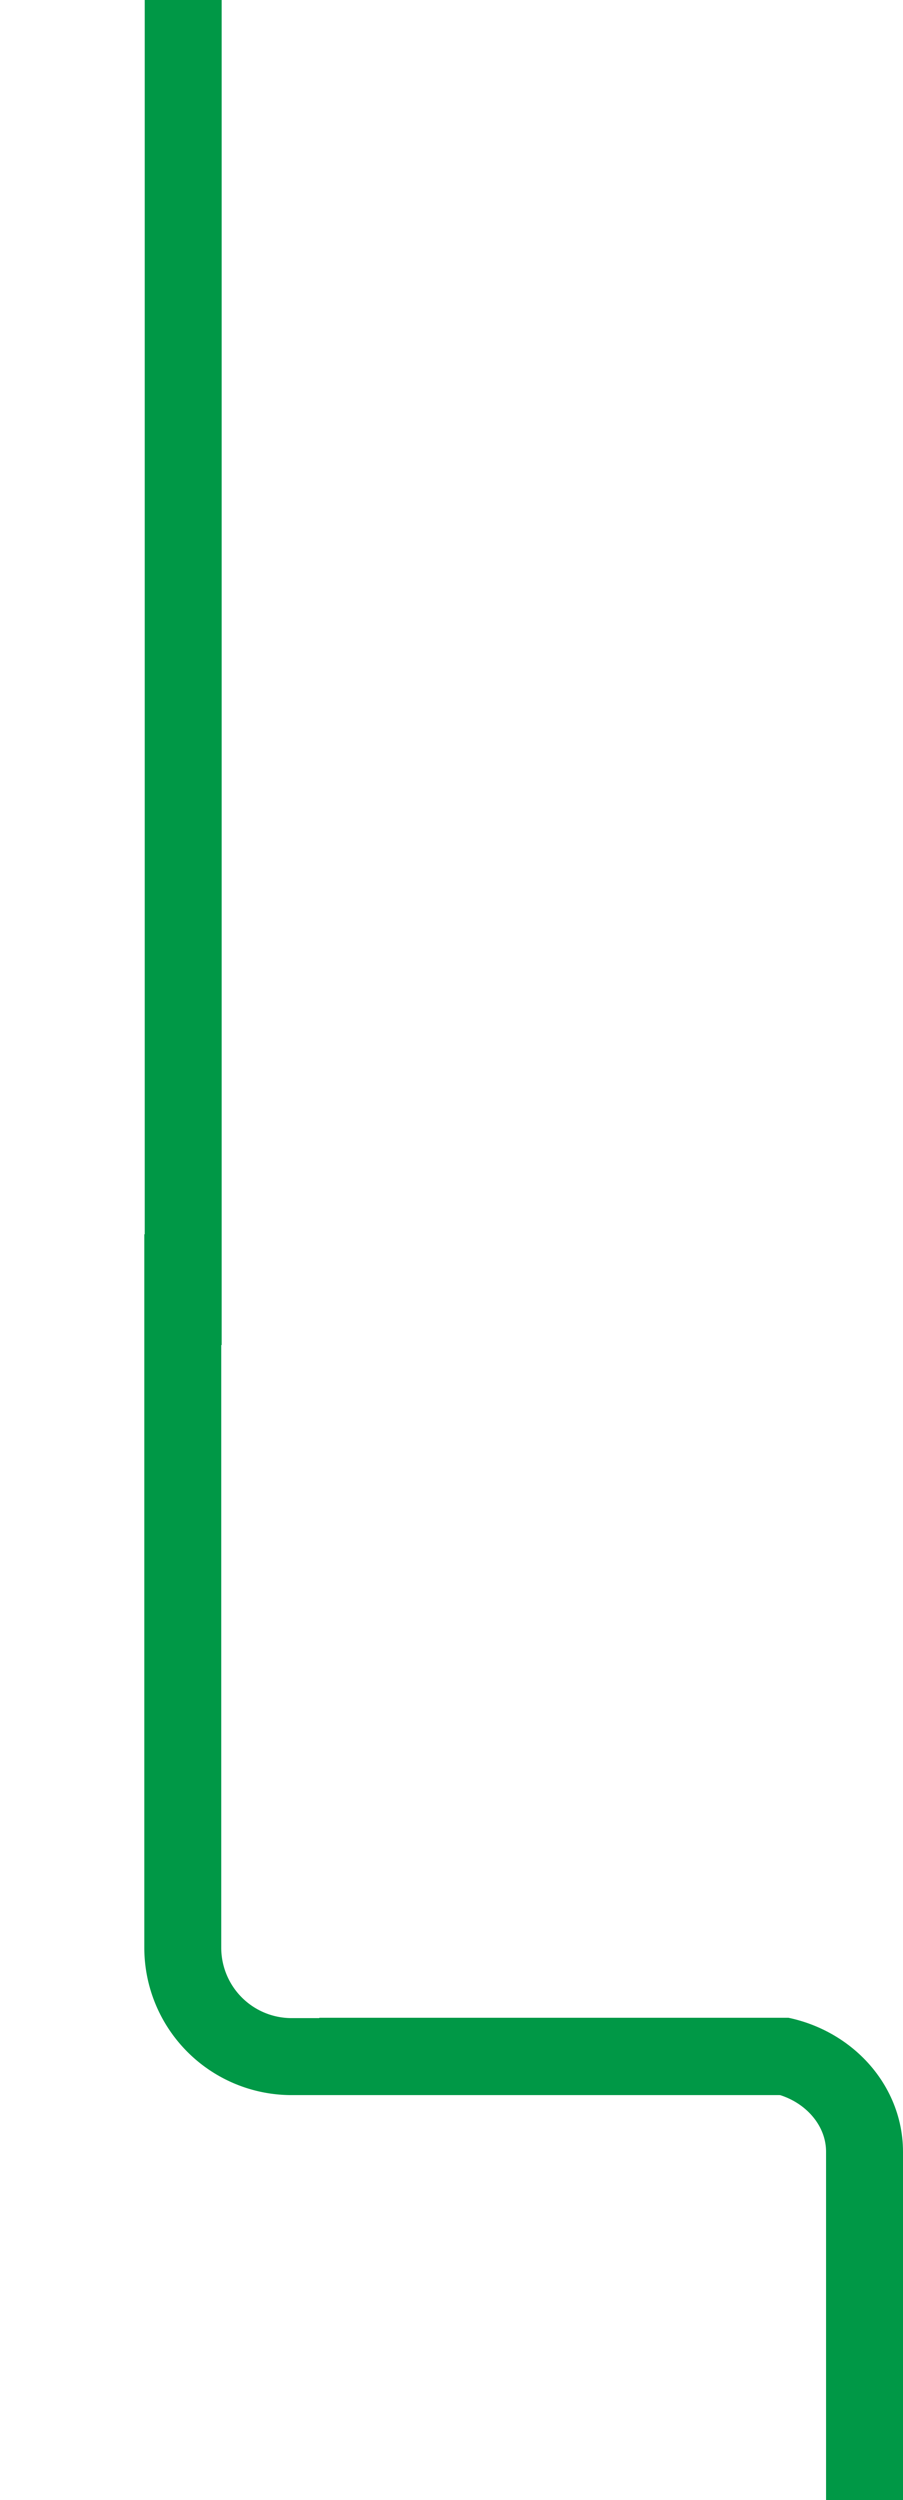 <svg xmlns="http://www.w3.org/2000/svg" xmlns:xlink="http://www.w3.org/1999/xlink" width="375.578" height="1039" viewBox="0 0 375.578 1039">
  <defs>
    <clipPath id="clip-path">
      <path id="Tracé_278" data-name="Tracé 278" d="M326.981,0H13.847V357.854H326.981Z" transform="translate(0 -51.242)" fill="none" stroke="#009846" stroke-width="1"/>
    </clipPath>
    <clipPath id="clip-path-2">
      <rect id="Rectangle_32" data-name="Rectangle 32" width="242.77" height="200.418" fill="none" stroke="#009846" stroke-width="1"/>
    </clipPath>
  </defs>
  <g id="Groupe_476" data-name="Groupe 476" transform="translate(-291.807 -1644)">
    <g id="Groupe_107" data-name="Groupe 107" transform="translate(0 244)">
      <rect id="Rectangle_88" data-name="Rectangle 88" width="32" height="559" transform="translate(352 1400)" fill="#009846"/>
    </g>
    <g id="Groupe_231" data-name="Groupe 231" transform="translate(291.807 2210.219)">
      <g id="Groupe_de_masques_20" data-name="Groupe de masques 20" transform="translate(0 -2.017)" clip-path="url(#clip-path)">
        <path id="Tracé_195" data-name="Tracé 195" d="M484.193,142.039H-874.1a45.261,45.261,0,0,1-45-45.255V-721.644" transform="translate(995.121 148.483)" fill="none" stroke="#009846" stroke-miterlimit="10" stroke-width="32"/>
        <path id="Tracé_279" data-name="Tracé 279" d="M-753.4,0H-1503.5" transform="translate(2125.256 290.522)" fill="none" stroke="#009846" stroke-width="32"/>
      </g>
    </g>
    <g id="Groupe_74" data-name="Groupe 74" transform="translate(424.615 2482.582)" clip-path="url(#clip-path-2)">
      <path id="Tracé_196" data-name="Tracé 196" d="M242.77,546.625V57.1c0-22.607-20.25-41.1-45-41.1H16" transform="translate(-16 -1.385)" fill="none" stroke="#009846" stroke-miterlimit="10" stroke-width="32"/>
    </g>
  </g>
</svg>
